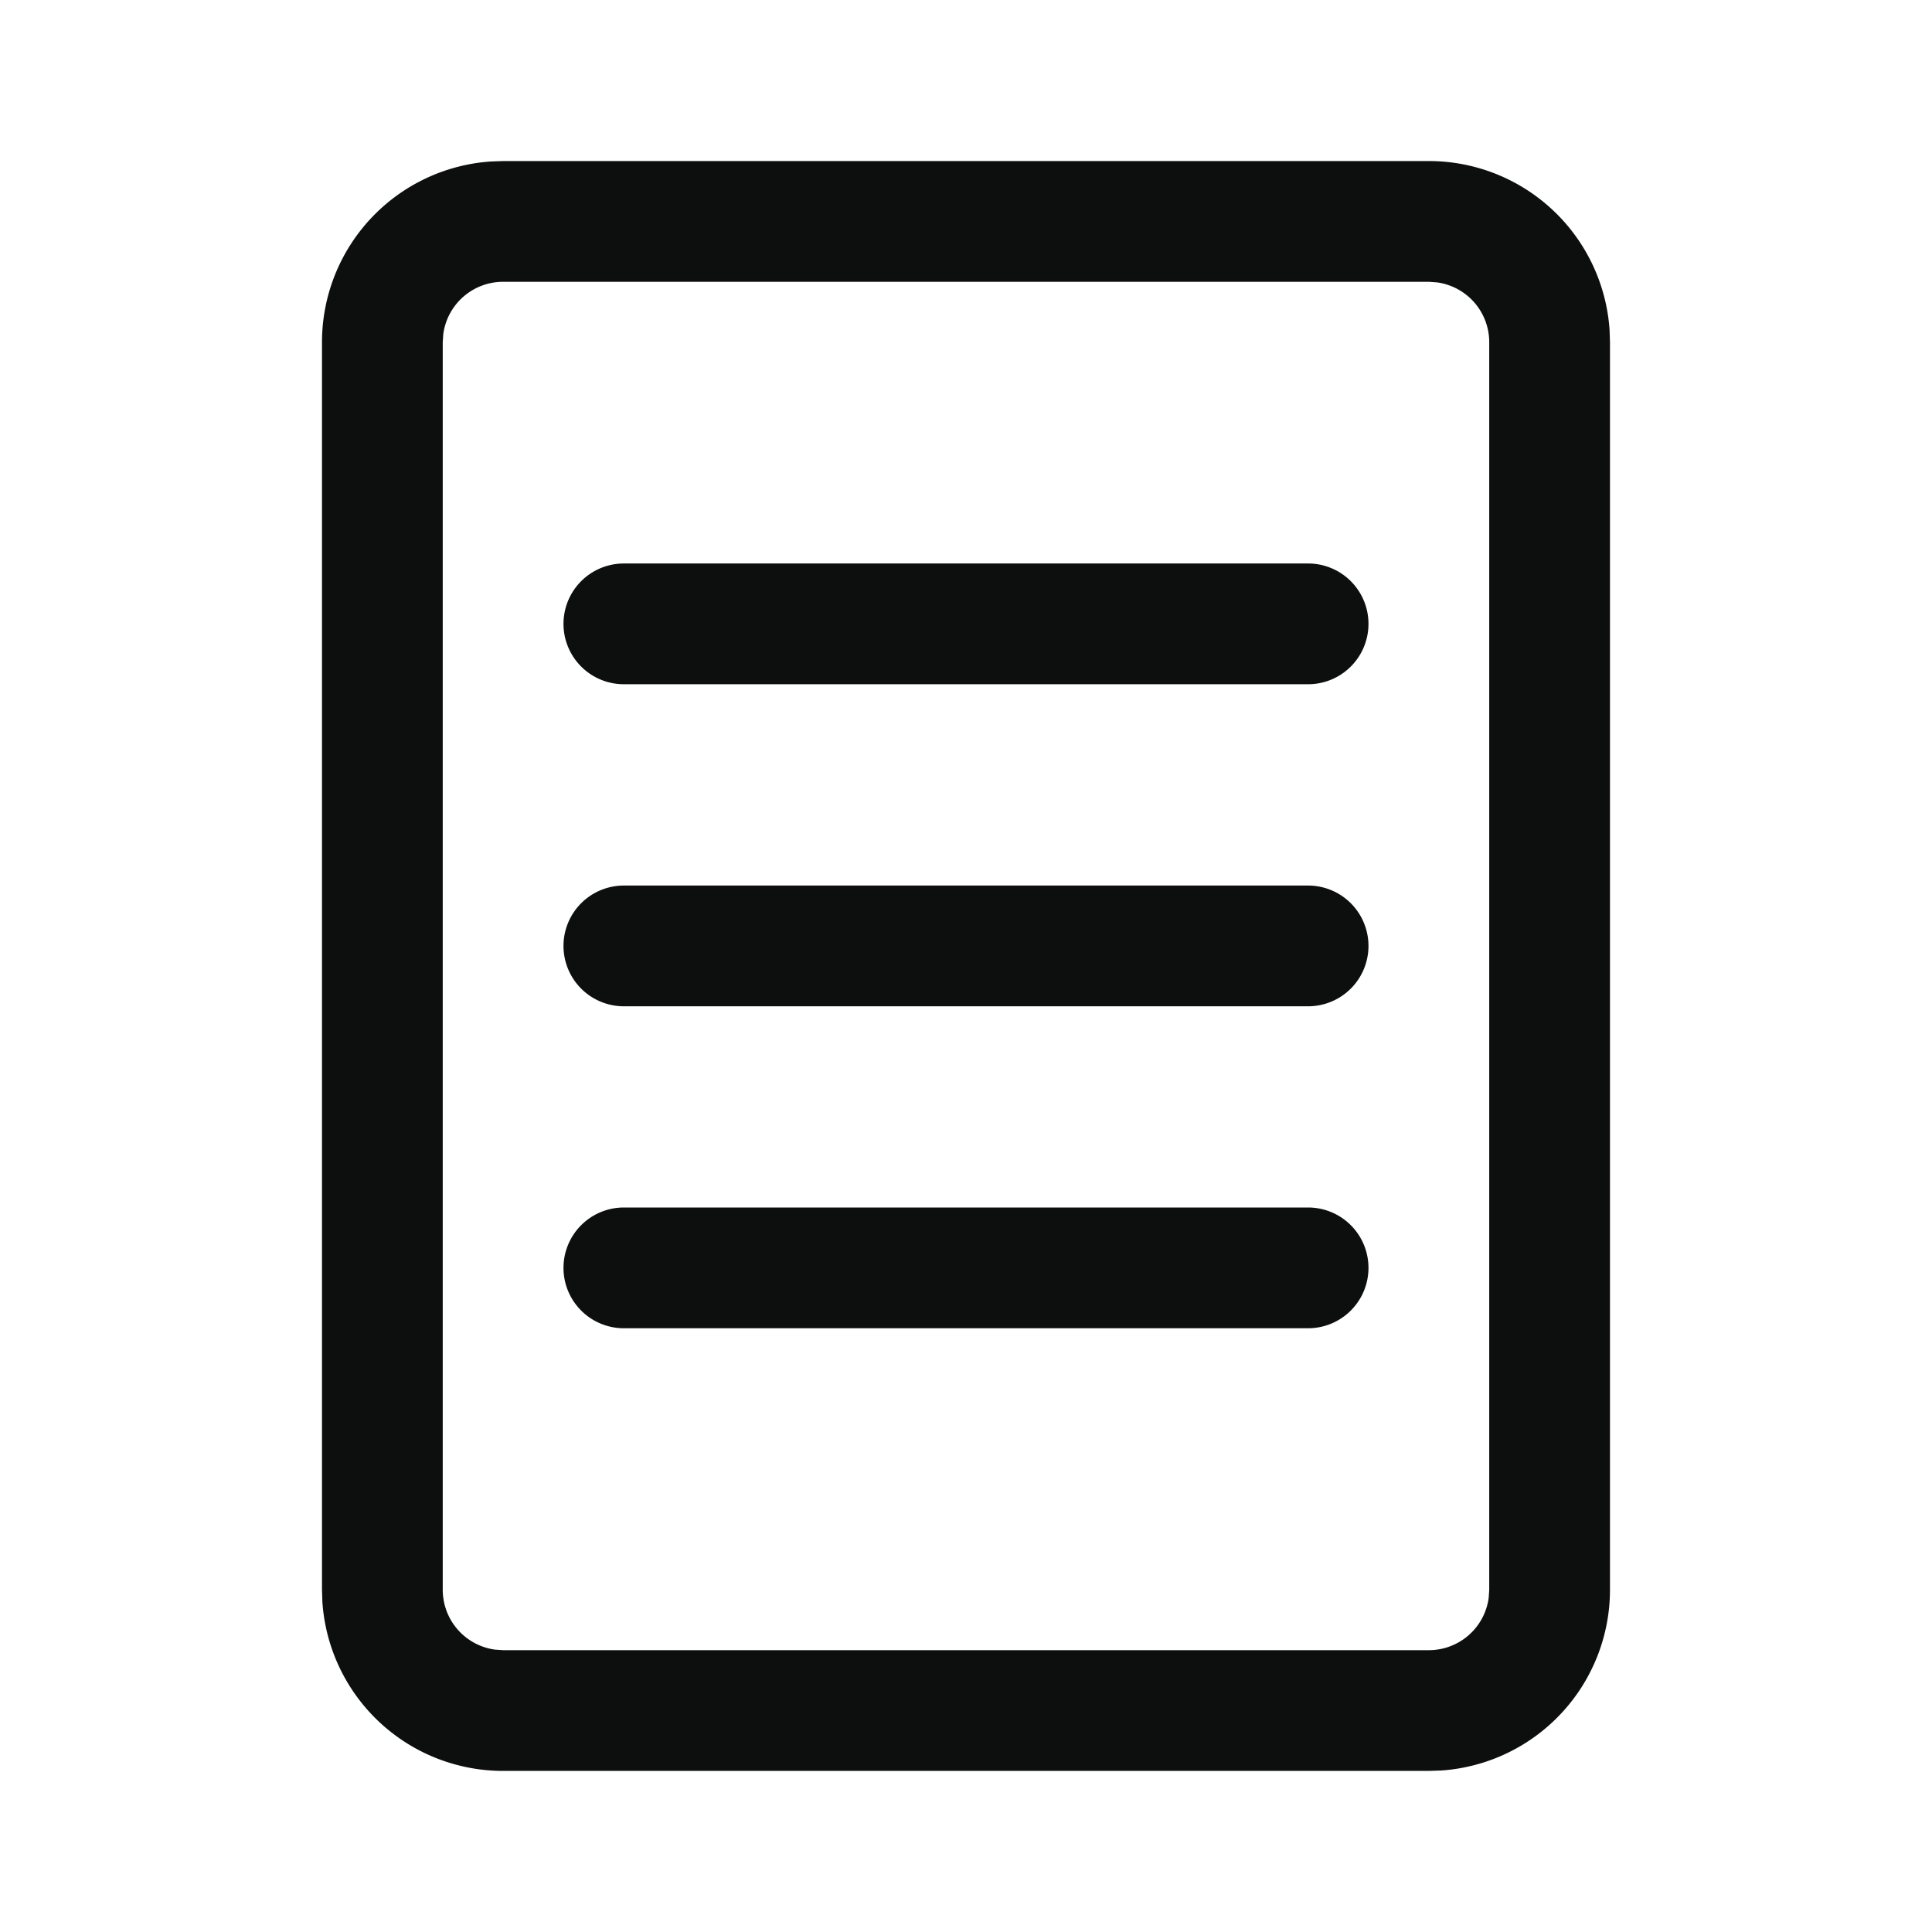 <svg xmlns="http://www.w3.org/2000/svg" width="56" height="56" viewBox="0 0 56 56">
  <g id="Group_63768" data-name="Group 63768" transform="translate(-366 -2188)">
    <rect id="Rectangle_24013" data-name="Rectangle 24013" width="56" height="56" transform="translate(366 2188)" fill="#fff" opacity="0"/>
    <path id="Path_88350" data-name="Path 88350" d="M36.083,2a5.25,5.25,0,0,1,5.238,4.891l.012.359V43.413a5.251,5.251,0,0,1-4.891,5.238l-.359.012H9.25a5.25,5.25,0,0,1-5.238-4.89L4,43.413V7.251A5.25,5.25,0,0,1,8.891,2.013L9.25,2Zm0,3.5H9.25A1.75,1.75,0,0,0,7.516,7.014L7.5,7.251V43.413a1.751,1.751,0,0,0,1.513,1.734l.237.016H36.083a1.75,1.75,0,0,0,1.734-1.512l.016-.238V7.251A1.75,1.75,0,0,0,36.32,5.517ZM11,34.082a1.75,1.75,0,0,1,1.75-1.75H32.583a1.75,1.75,0,0,1,0,3.5H12.75A1.75,1.75,0,0,1,11,34.082Zm0-18.667a1.75,1.75,0,0,1,1.75-1.75H32.583a1.75,1.75,0,1,1,0,3.5H12.75A1.75,1.75,0,0,1,11,15.415Zm0,9.333A1.75,1.75,0,0,1,12.75,23H32.583a1.75,1.75,0,0,1,0,3.5H12.75A1.75,1.75,0,0,1,11,24.749Z" transform="translate(371.333 2190.668)" fill="#0d0f0f"/>
  </g>
</svg>
